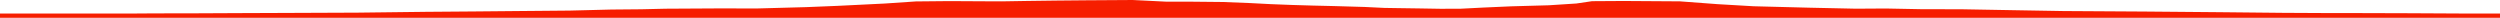 <?xml version="1.0" encoding="iso-8859-1"?>
<!DOCTYPE svg PUBLIC "-//W3C//DTD SVG 1.0//EN"
"http://www.w3.org/TR/2001/
REC-SVG-20010904/DTD/svg10.dtd">

<svg viewBox="0 0 56115.736 399.522" preserveAspectRatio="none" xmlns="http://www.w3.org/2000/svg" xmlns:xlink="http://www.w3.org/1999/xlink">
  <polygon points="0,399.522 0,303.236  1625.467,303.236 2877.755,304.338 3451.158,300.496 4457.171,298.518 5361.822,294.378 6402.571,290.358 8029.059,283.784 9563.727,265.416 10657.257,256.935 11617.048,248.009 12790.532,237.734 13720.344,214.124 14392.359,208.179 14941.947,195.473 16160.073,188.515 16985.246,190.235 18092.42,160.195 18800.182,131.475 19858.257,79.372 20558.552,32.072 21308.644,24.743 22074.091,28.982 22483.241,30.73 23042.233,21.552 23695.39,12.955 24361.498,6.869 25423.012,0 26165.951,36.733 26766.611,37.981 27435.282,44.587 28054.046,68.531 28523.916,92.952 29000.884,111.297 29467.461,125.061 29946.989,136.313 30635.328,156.349 31071.956,177.497 31343.291,181.804 31858.19,189.134 32337.995,197.181 32794.082,195.33 33295.161,169.637 33921.767,141.967 34764.799,118.443 35382.755,78.653 35736.11,26.541 36442.751,22.096 37708.63,30.461 38557.287,93.513 39363.36,140.521 40609.855,172.522 41657.49,195.093 42328.068,190.889 43105.6,205.86 44048.679,208.284 45236.552,229.488 46310.831,247.946 48140.506,259.154 49834.798,273.898 51245.14,288.29 52174.319,292.917 52924.356,293.721 54075.882,297.122 55324.702,303.75 56115.736,304.269  56115.736,399.522" style="fill:#f61e00;stroke-width:1" />
</svg>